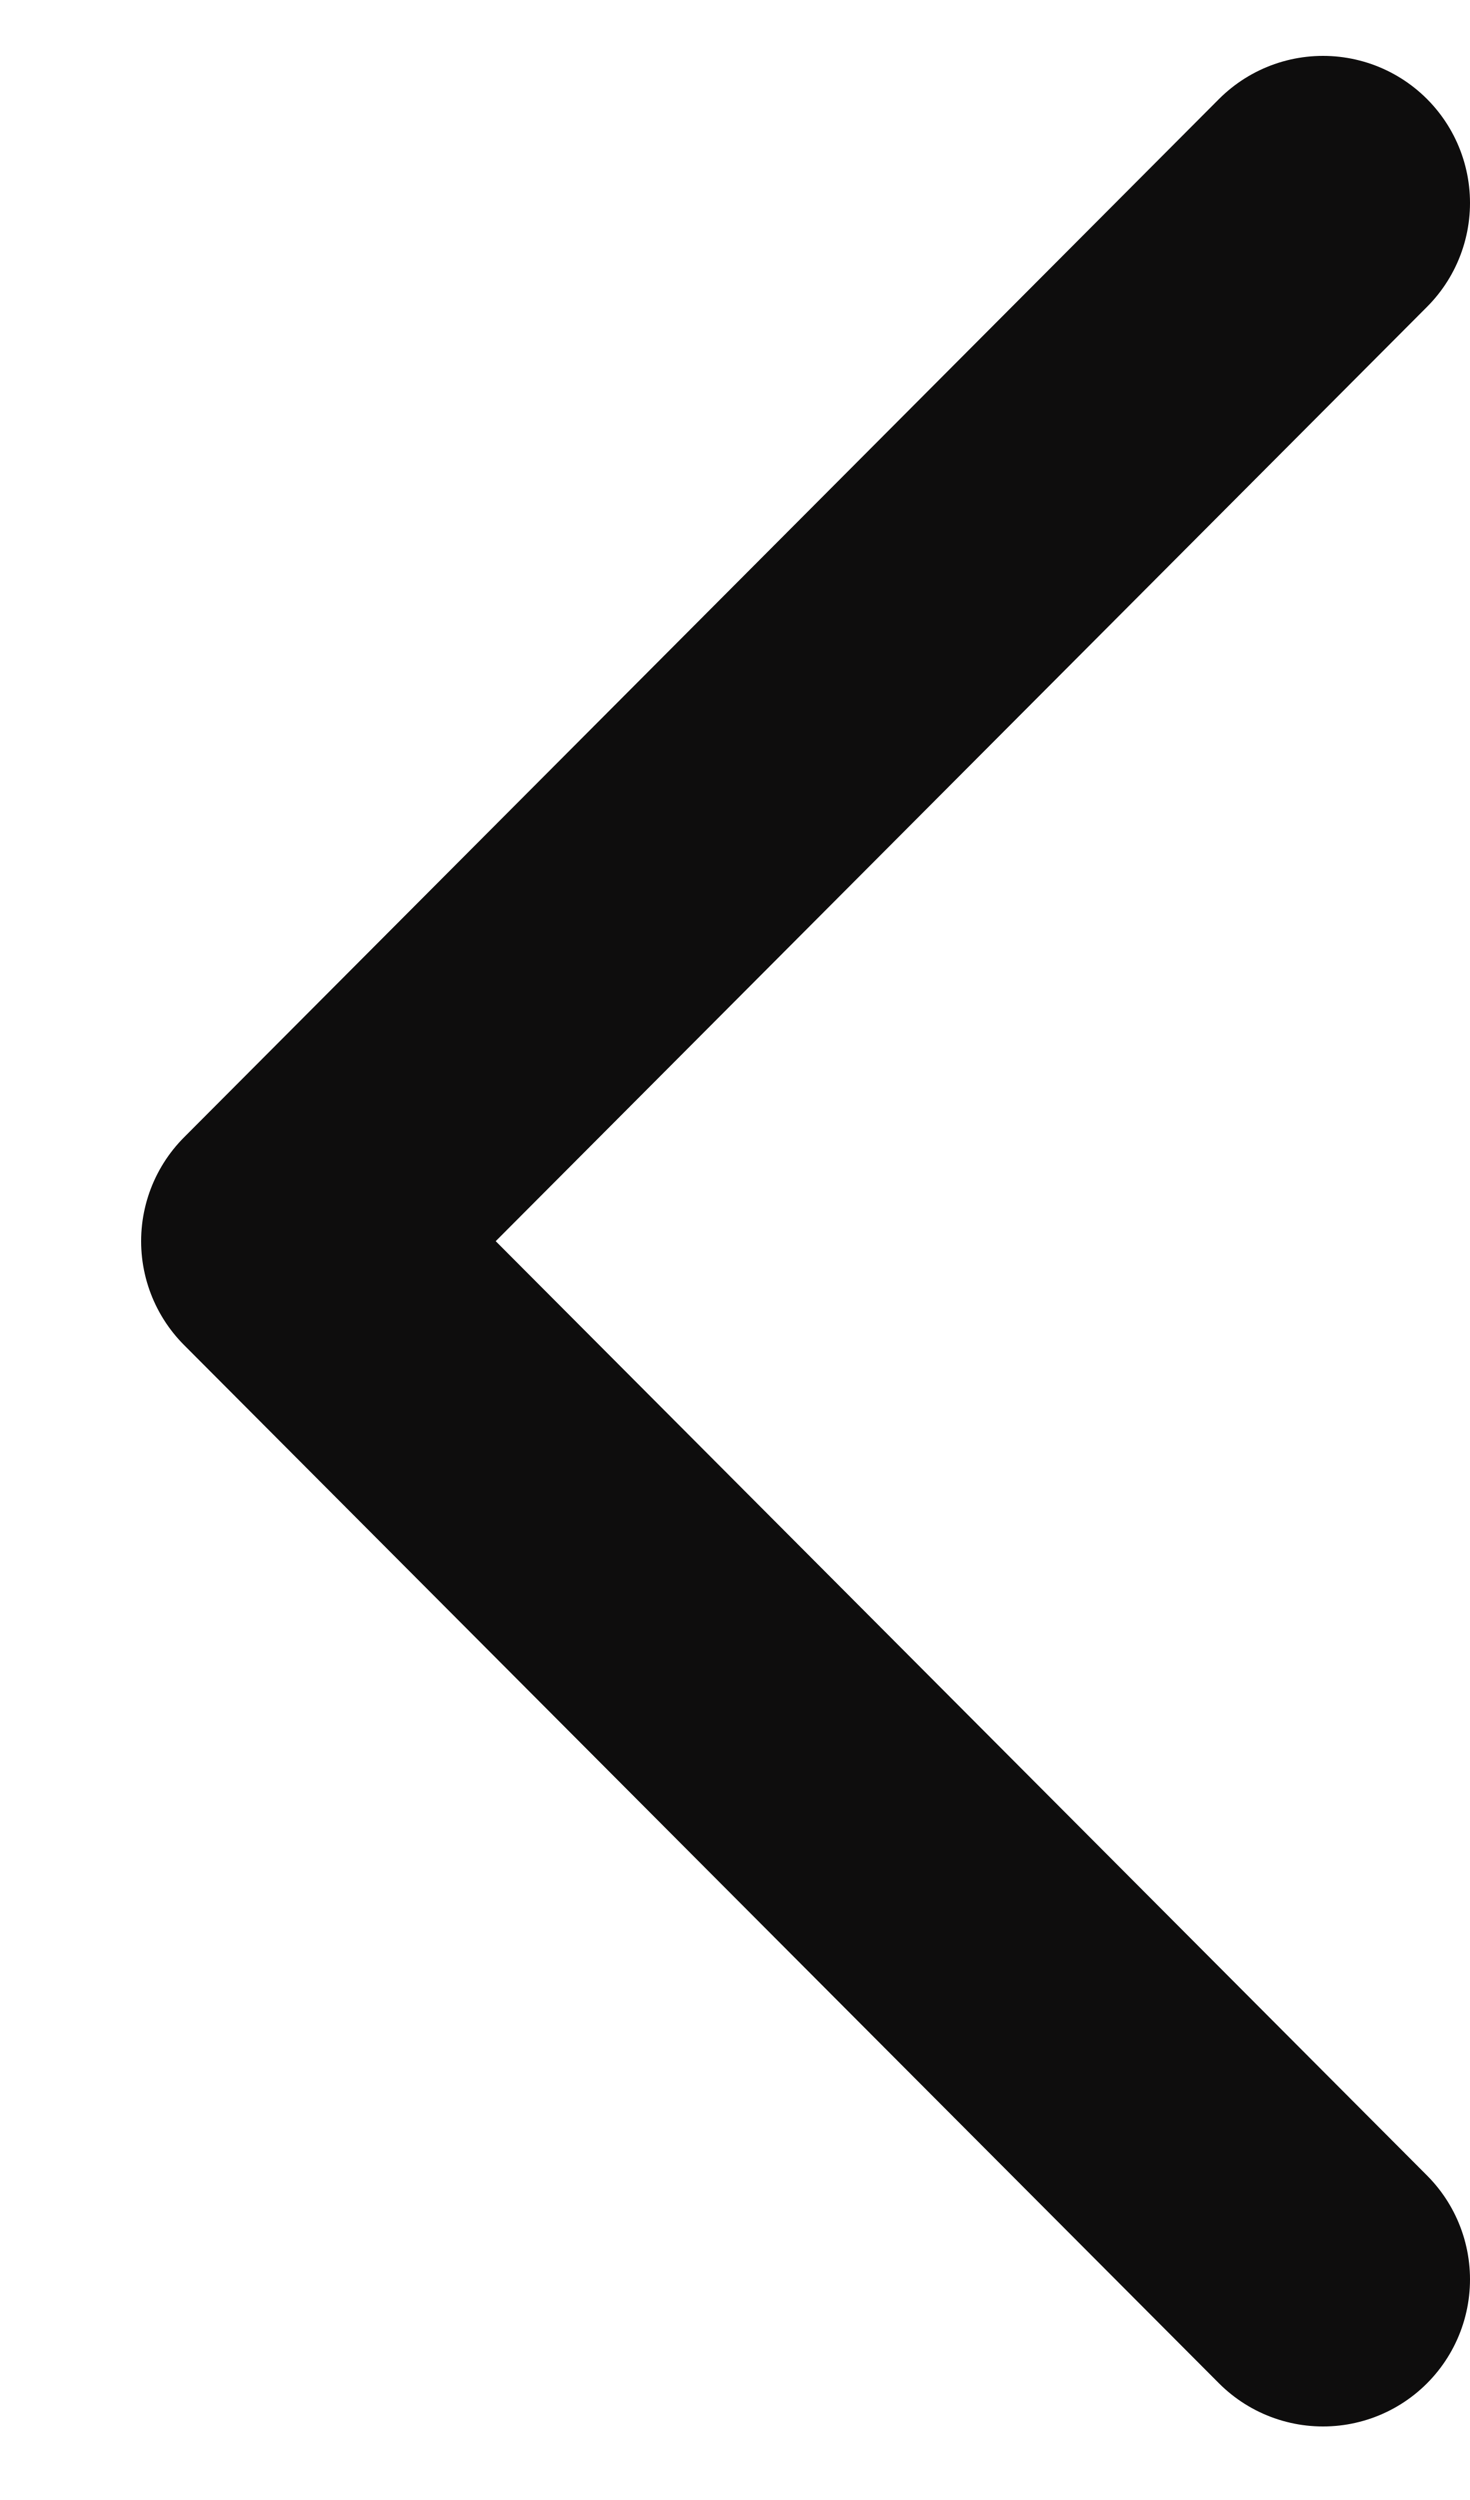 <svg width="10" height="17" viewBox="0 0 10 17" fill="none" xmlns="http://www.w3.org/2000/svg">
<path id="Vector" d="M9 15.5L1.96 8.44L9 1.38" stroke="#0E0D0D" stroke-width="2" stroke-linecap="round" stroke-linejoin="round"/>
</svg>
